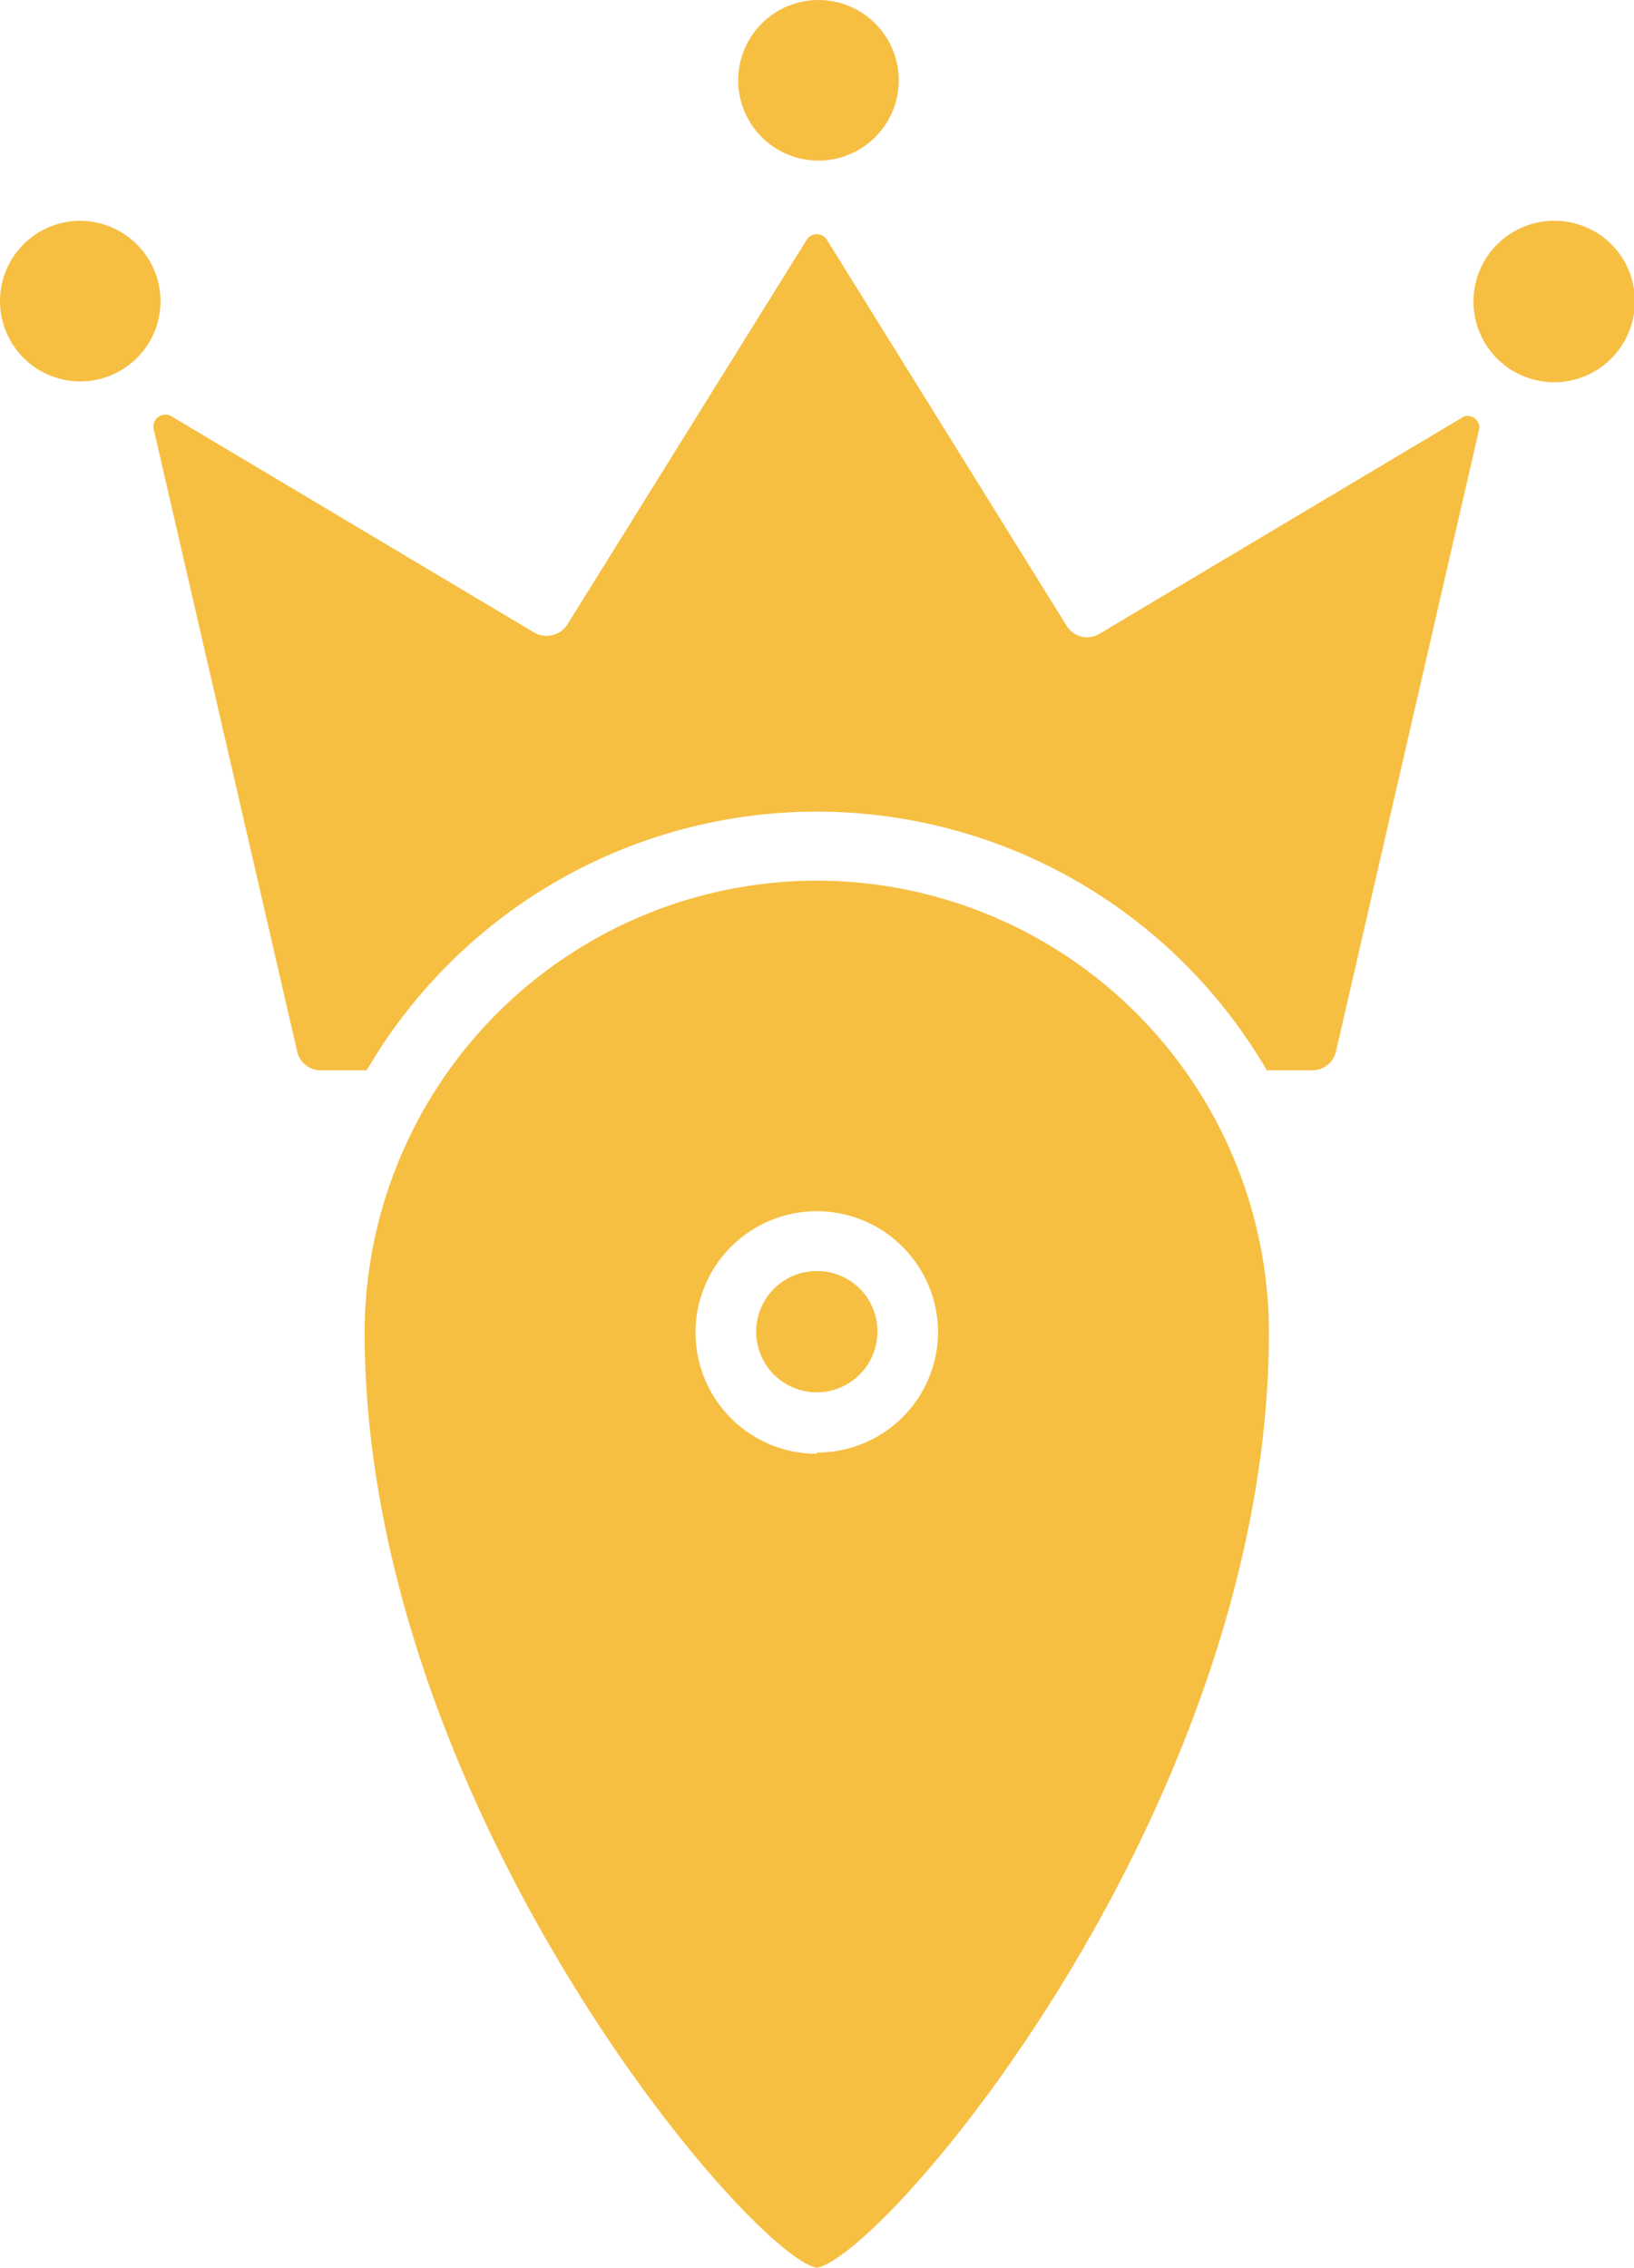 <svg id="Ebene_2" data-name="Ebene 2" xmlns="http://www.w3.org/2000/svg" viewBox="0 0 38.27 53.11"><defs><style>.cls-1{fill:#f6bf42;}</style></defs><path class="cls-1" d="M21.26,31.56a1.42,1.42,0,1,1-1.42-1.42A1.41,1.41,0,0,1,21.26,31.56ZM19.84,21A10.6,10.6,0,0,0,9.25,31.56c0,11.07,9,21.6,10.59,21.92,1.65-.32,10.59-10.84,10.59-21.92A10.6,10.6,0,0,0,19.84,21Zm0,13.42a2.84,2.84,0,1,1,2.84-2.83A2.83,2.83,0,0,1,19.84,34.39ZM4.47,7.43A1.88,1.88,0,1,1,2.59,5.55,1.89,1.89,0,0,1,4.47,7.43ZM19.84,4.14A1.88,1.88,0,1,0,18,2.26,1.88,1.88,0,0,0,19.84,4.14ZM37.09,5.55A1.89,1.89,0,1,0,39,7.43,1.88,1.88,0,0,0,37.09,5.55ZM35,10.13l-8.54,5.09a.56.56,0,0,1-.77-.19L20.08,6a.28.28,0,0,0-.48,0L14,15a.58.58,0,0,1-.78.19L4.73,10.13a.28.28,0,0,0-.42.3L7.67,25a.56.56,0,0,0,.55.44H9.3a12.2,12.2,0,0,1,21.08,0h1.09A.57.57,0,0,0,32,25l3.36-14.6A.28.28,0,0,0,35,10.13Z" transform="translate(-0.71 -0.38)"/></svg>